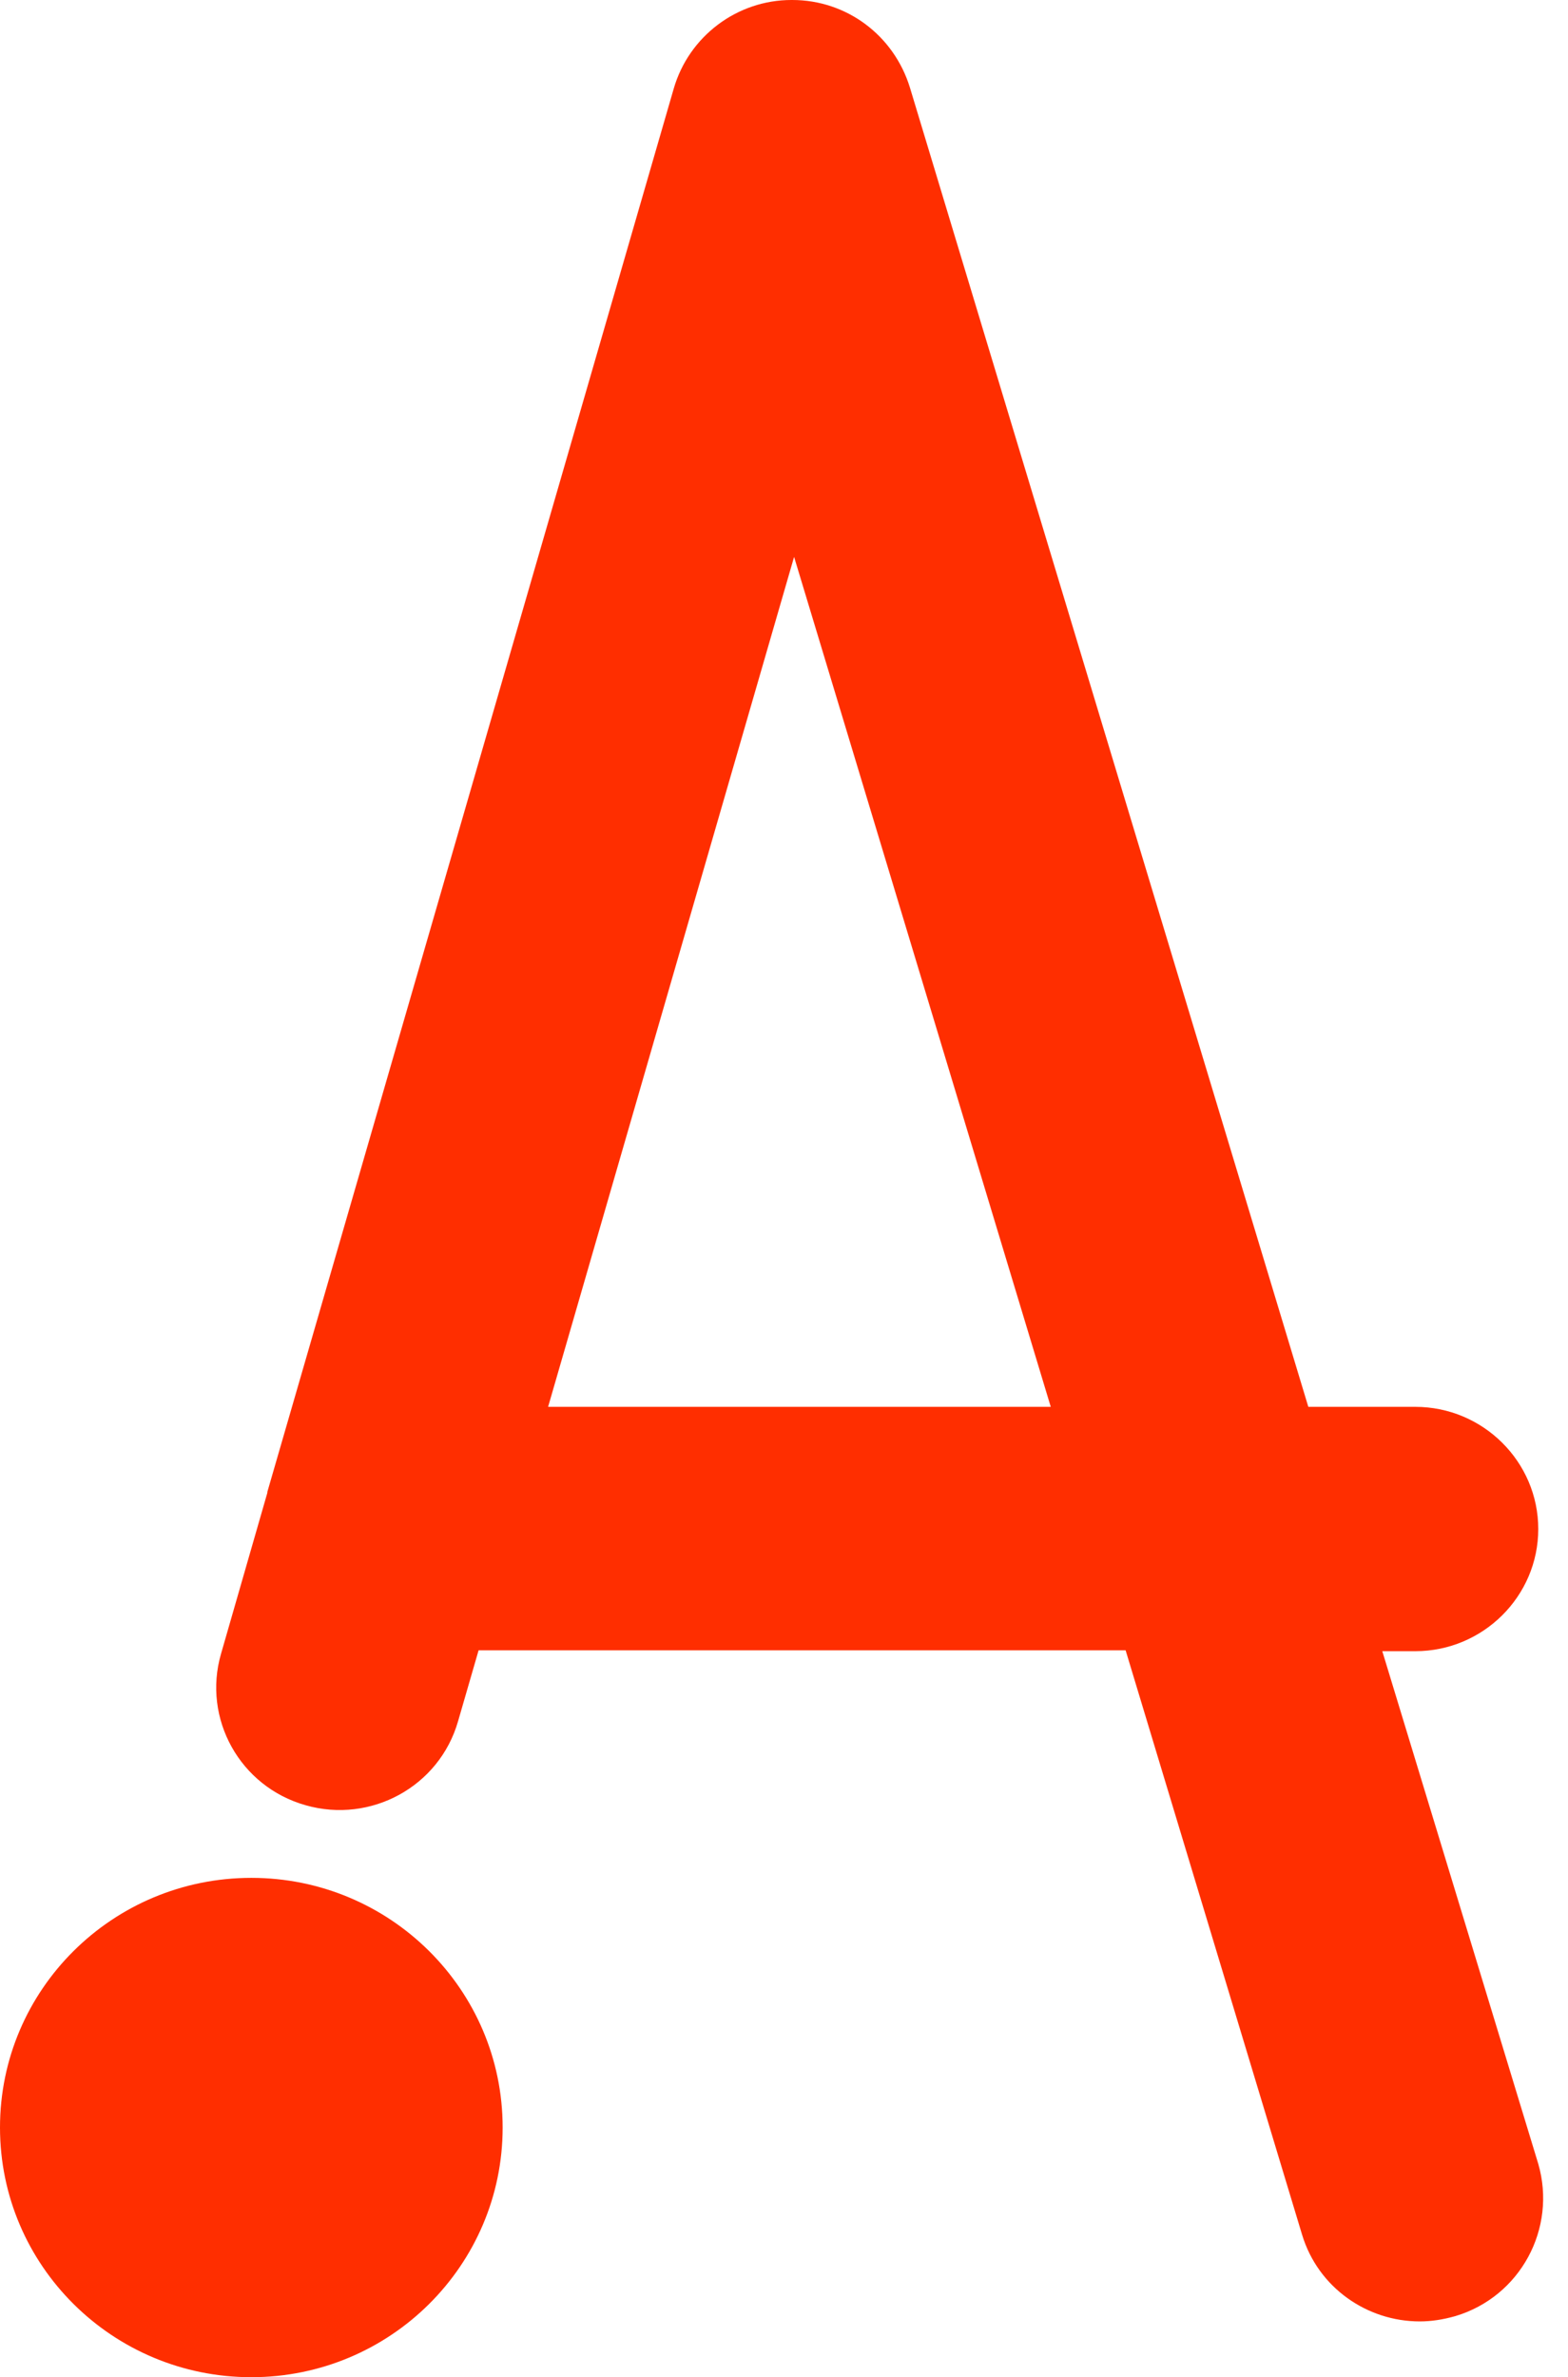 <svg width="62" height="94" viewBox="0 0 62 94" fill="none" xmlns="http://www.w3.org/2000/svg">
<path d="M54.657 65.292H55.961C58.639 65.292 60.824 63.122 60.824 60.461C60.824 57.8 58.639 55.63 55.961 55.63H51.732L35.98 3.466C35.346 1.4 33.478 0 31.328 0H31.293C29.143 0 27.24 1.435 26.641 3.501L10.572 58.991V59.026L8.739 65.397C7.999 67.953 9.48 70.649 12.087 71.384C14.66 72.119 17.373 70.649 18.113 68.058L18.924 65.257H44.508L51.485 88.364C52.12 90.464 54.058 91.794 56.137 91.794C56.595 91.794 57.053 91.724 57.547 91.584C60.119 90.814 61.564 88.118 60.824 85.563L54.657 65.292ZM21.672 55.63L31.399 22.021L41.548 55.63H21.672Z" fill="#FF2E00"/>
<path d="M9.938 94C15.426 94 19.875 89.58 19.875 84.127C19.875 78.675 15.426 74.255 9.938 74.255C4.449 74.255 0 78.675 0 84.127C0 89.58 4.449 94 9.938 94Z" fill="#FF2E00"/>
</svg>
